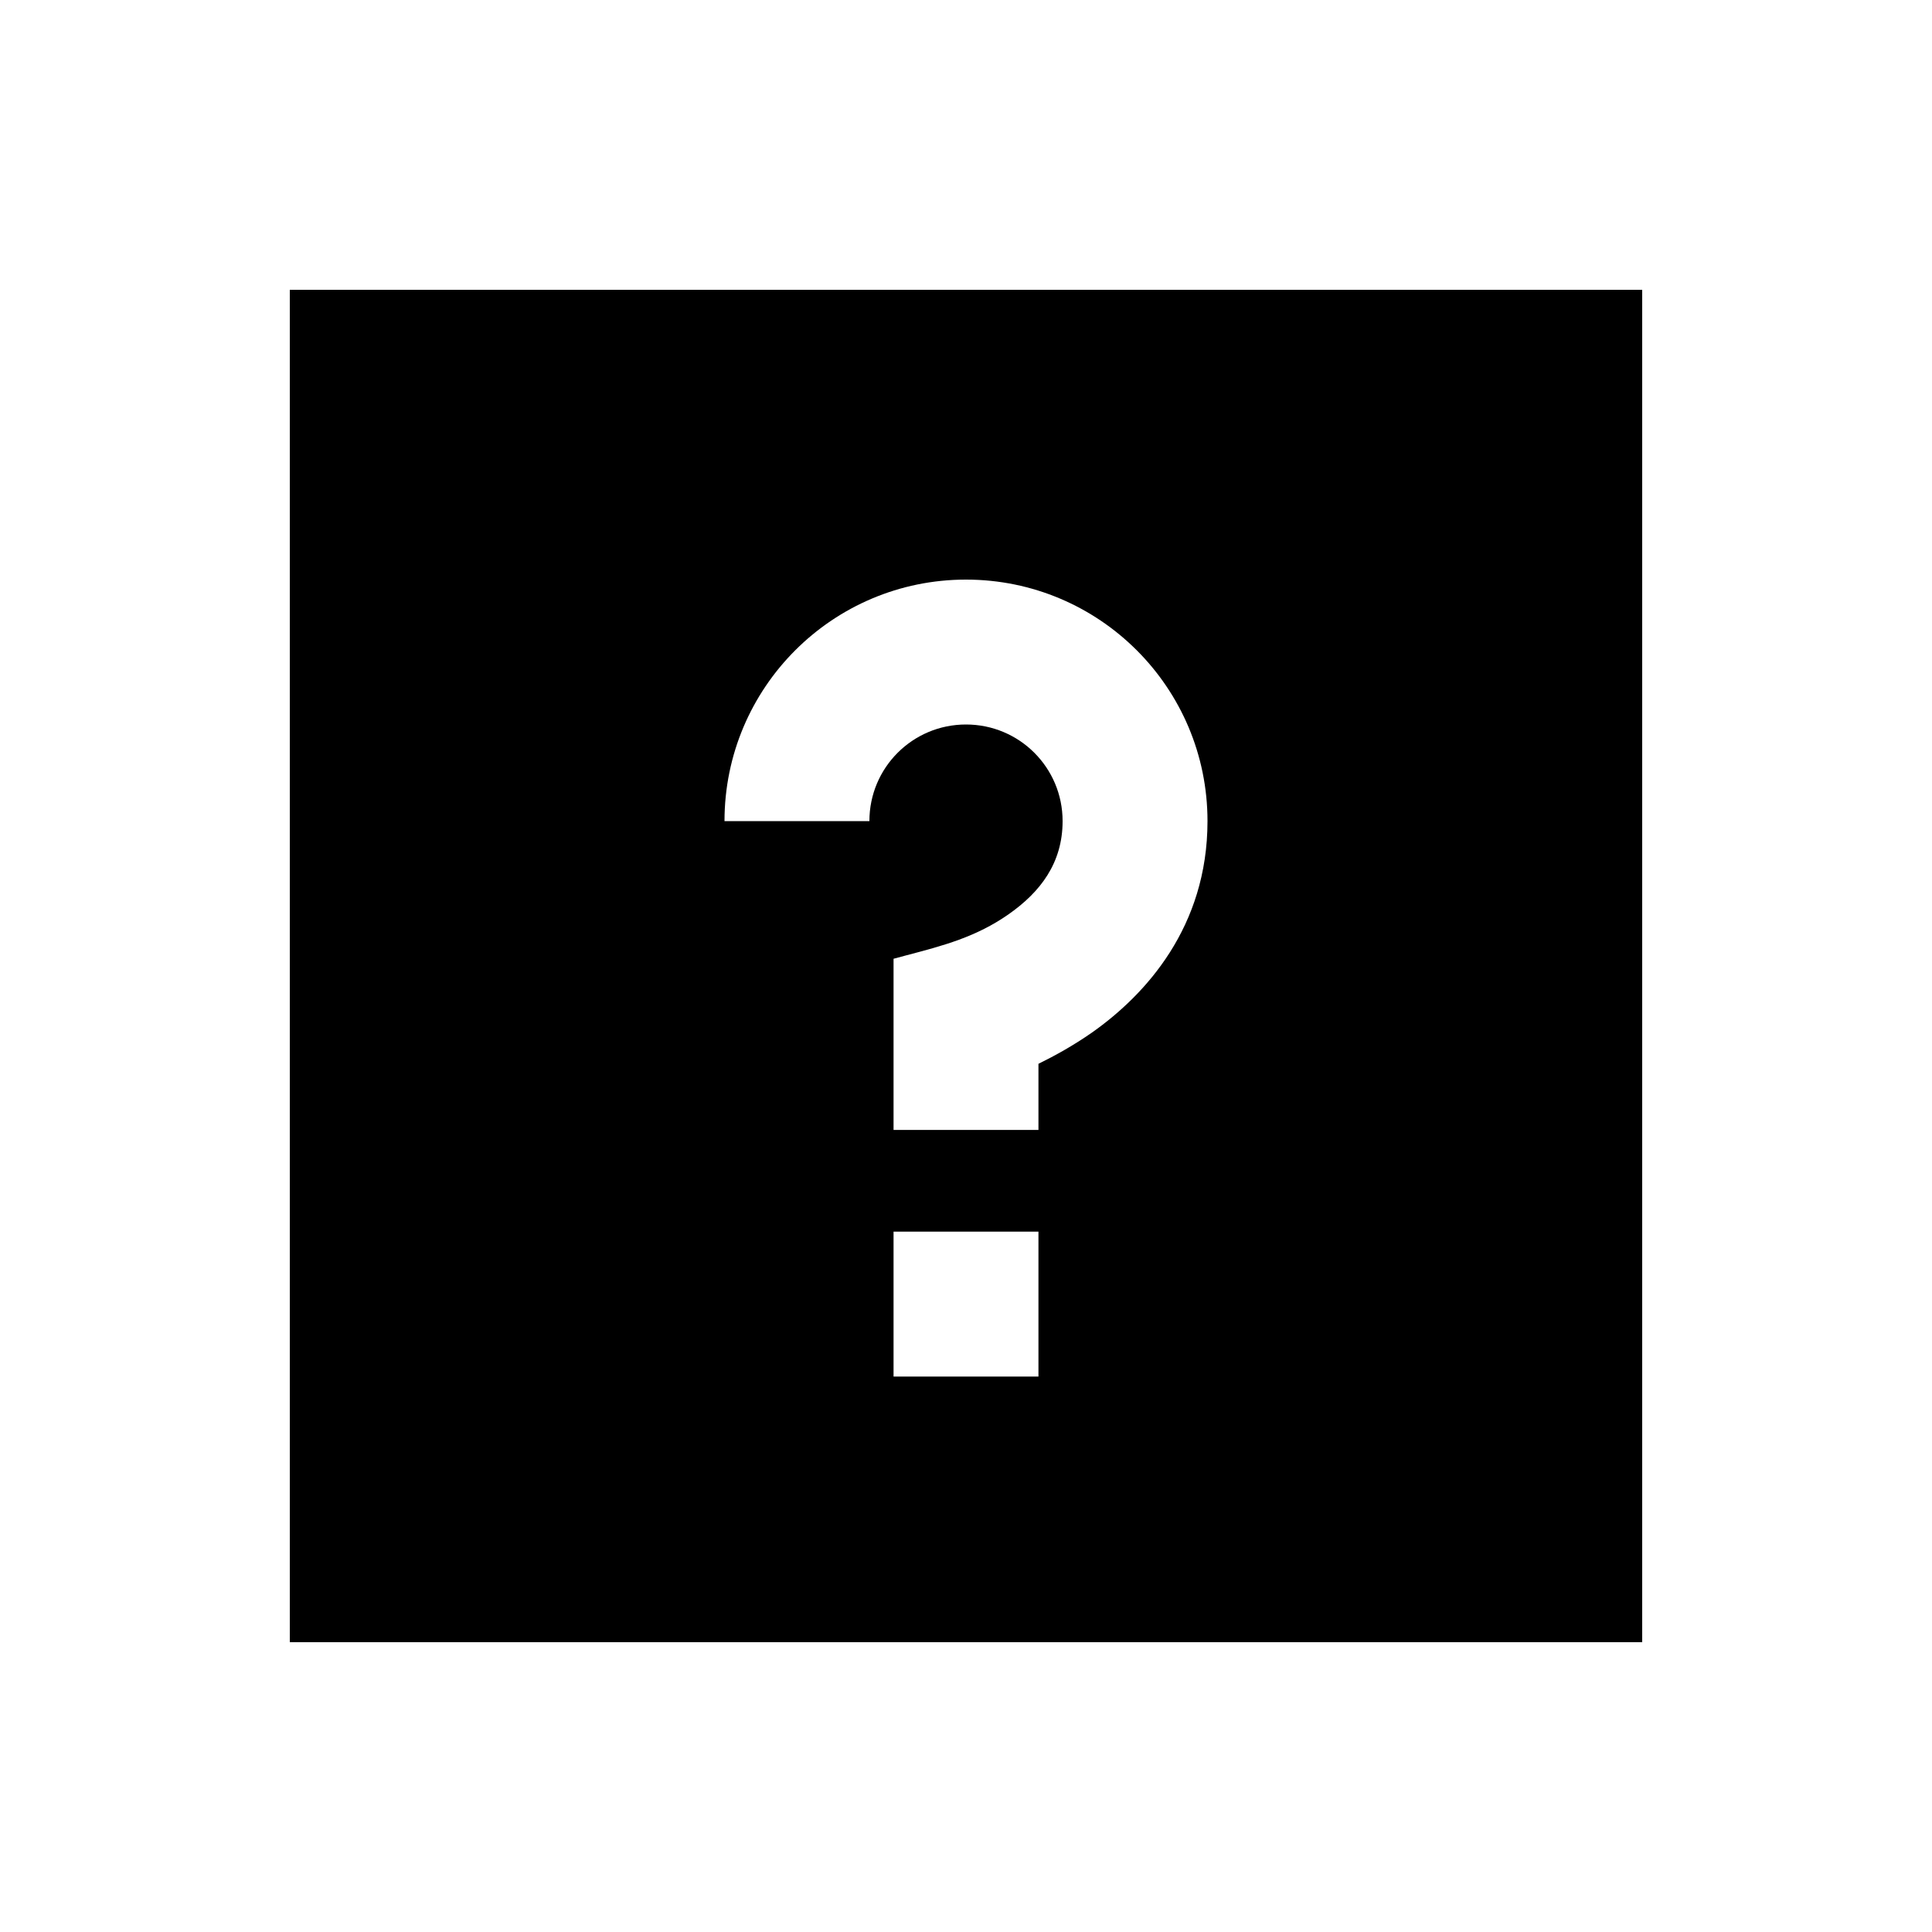 <svg xmlns="http://www.w3.org/2000/svg" viewBox="0 0 640 640"><!--! Font Awesome Pro 7.1.0 by @fontawesome - https://fontawesome.com License - https://fontawesome.com/license (Commercial License) Copyright 2025 Fonticons, Inc. --><path fill="currentColor" d="M544 96L96 96L96 544L544 544L544 96zM320 240C302.3 240 288 254.3 288 272L240 272C240 227.8 275.8 192 320 192C364.2 192 400 227.8 400 272C400 307.1 379.5 329.5 361.8 342C355.5 346.4 349.3 349.8 344 352.4L344 374.3L296 374.3L296 317.6C297.4 317.2 298.7 316.9 300.1 316.5C312.3 313.3 323.4 310.4 334.2 302.8C344.6 295.5 352 285.9 352 272C352 254.3 337.7 240 320 240zM296 408L344 408L344 456L296 456L296 408z"/></svg>